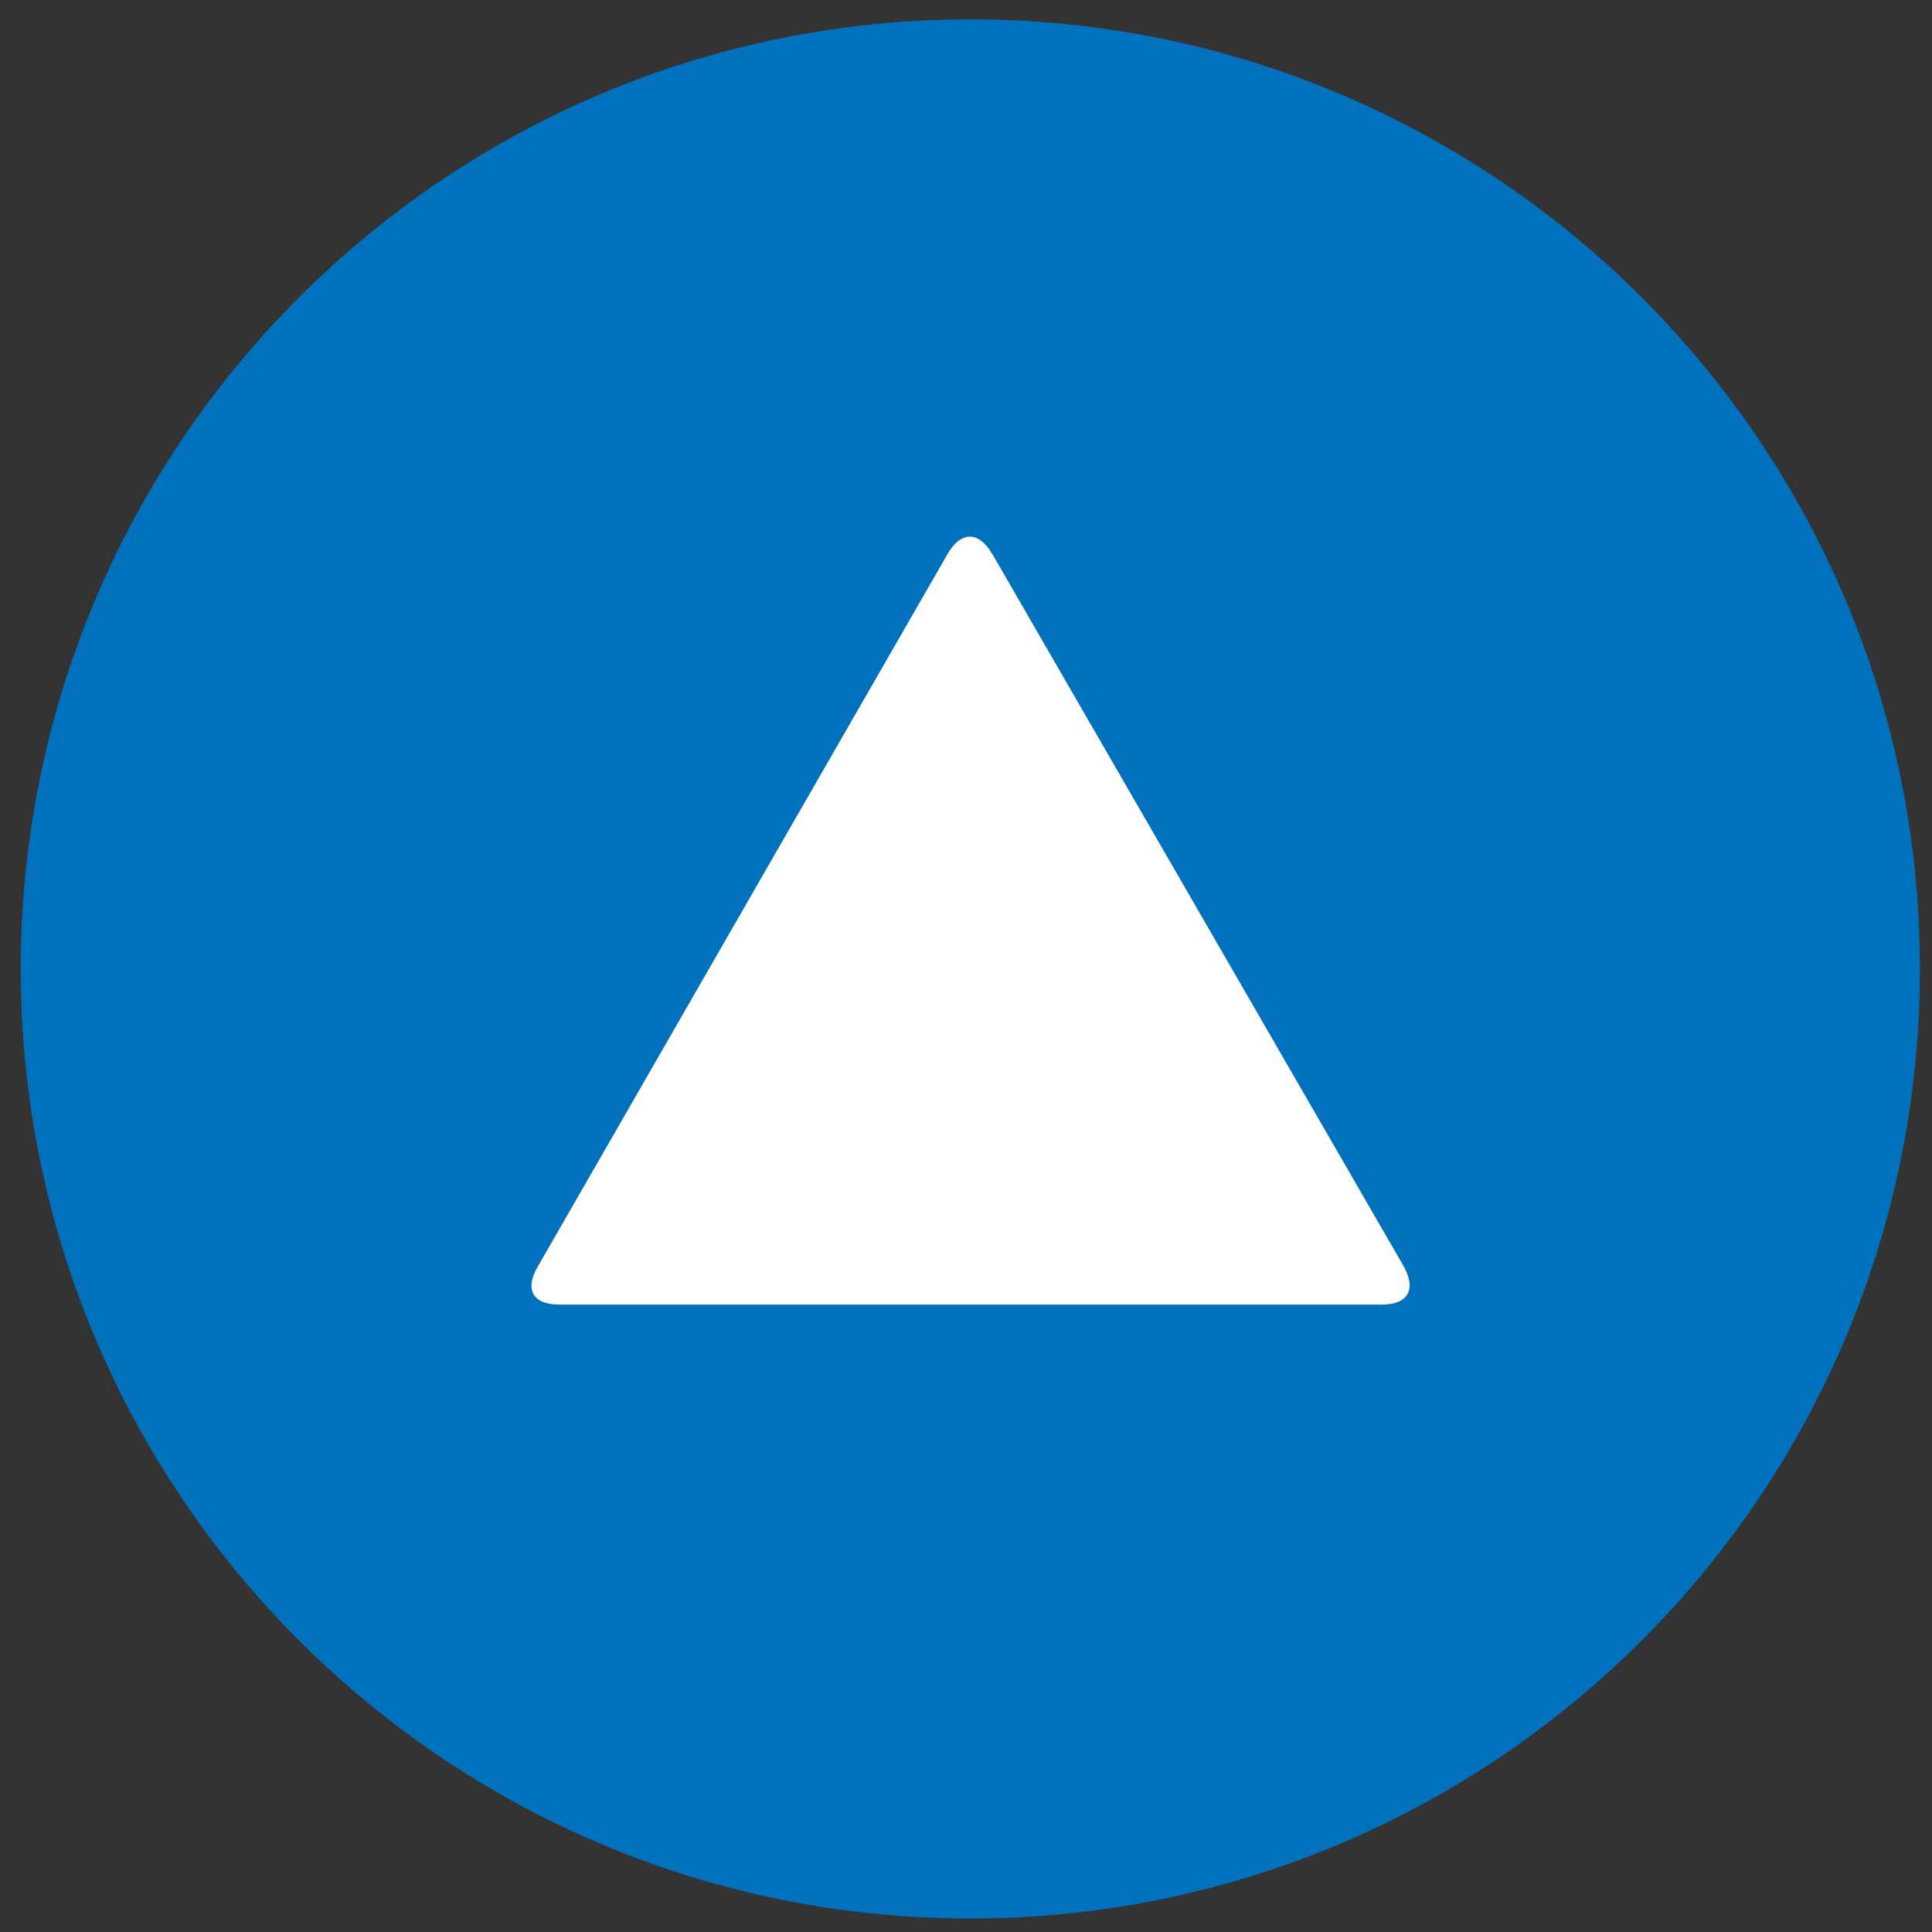<svg width="80" height="80" viewBox="0 0 80 80" fill="none" xmlns="http://www.w3.org/2000/svg">
<rect x="0" y="0" width="80" height="80" fill="#333333" stroke="none"/>
<path d="M40.18 79.441C61.896 79.441 79.5 61.837 79.5 40.121C79.5 18.405 61.896 0.801 40.18 0.801C18.464 0.801 0.86 18.405 0.86 40.121C0.86 61.837 18.464 79.441 40.18 79.441Z" fill="#0071BC"/>
<path d="M41.09 22.94L58.11 52.41C58.66 53.38 58.32 54.02 57.22 54.02H23.15C22.05 54.02 21.72 53.38 22.26 52.46L39.23 22.95C39.78 21.98 40.54 21.98 41.09 22.95V22.94Z" fill="white"/>
</svg>
